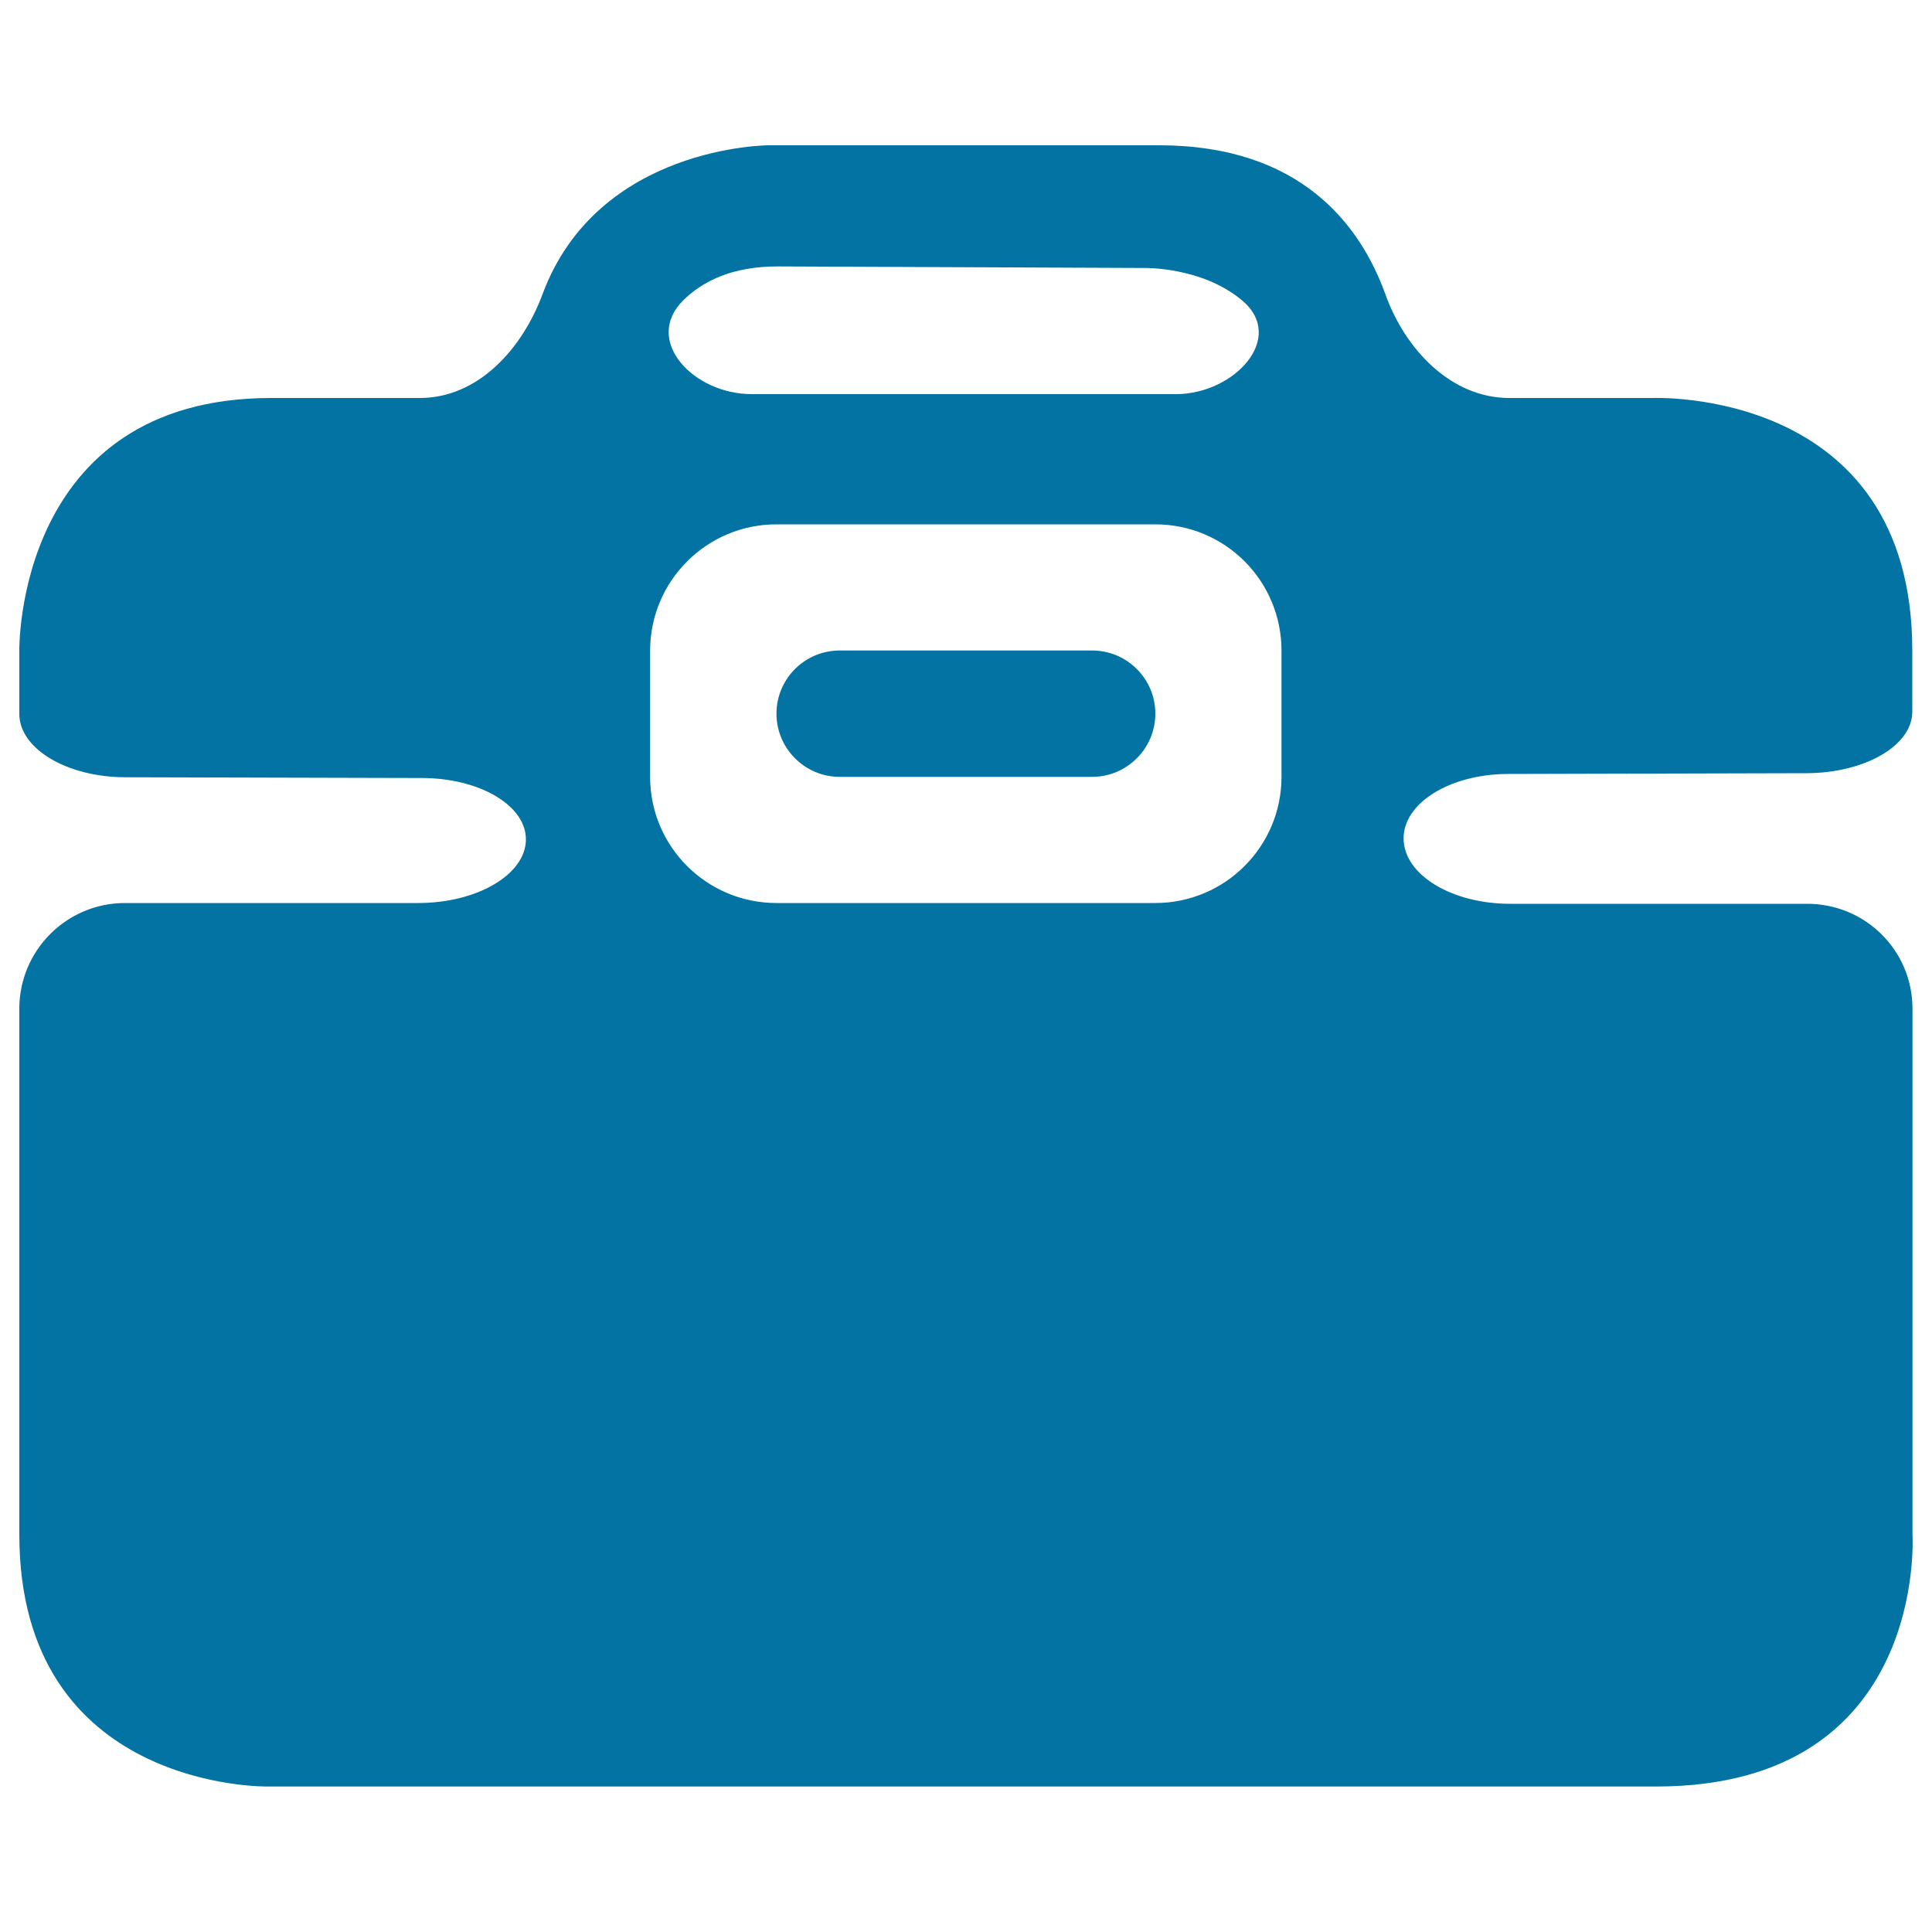 <svg xmlns="http://www.w3.org/2000/svg" viewBox="0 0 1000 1000" style="fill:#0273a2">
<title>Black Tool Box SVG icon</title>
<g><path d="M989.9,522.1c0-30.2-24.5-54.4-54.7-54.3H781.9c-30.2,0.1-55-14.8-55.4-33.4c-0.4-18.6,23.8-33.7,53.9-33.8l154.7-0.4c30.2-0.1,54.7-14.3,54.7-31.8v-31.6c0-136.8-134.7-130.8-134.7-130.8h-73.9c-30.2,0-53.9-25.2-64.1-53.6c-13-36.1-44-77.2-117.2-77.2h-202c0,0-88.5,0-117.1,77.1c-10.5,28.3-33.3,53.7-63.5,53.7h-76.9C7.8,206,10,336.8,10,336.8s0,14.6,0,32.7c0,18,24.5,32.7,54.7,32.8l153.9,0.4c30.2,0.1,54.2,14.6,53.6,32.4c-0.6,17.8-25.5,32.3-55.7,32.3H64.7c-30.2,0-54.7,24.5-54.7,54.7v272.1c0,132.7,128.5,130.5,128.5,130.5h718.7c140.9,0,132.7-130.5,132.7-130.5L989.9,522.1L989.9,522.1z M663.3,402.1c0,36.1-29.3,65.3-65.3,65.3H401.9c-36.1,0-65.4-29.2-65.4-65.3v-65.3c0-36.1,29.3-65.4,65.4-65.4H598c36.1,0,65.3,29.2,65.3,65.4C663.3,336.8,663.3,402.1,663.3,402.1z M353.6,155.5c10.1-10,25.4-17.6,48.9-17.6l189.3,0.8c0,0,29.9-0.9,51,16.7c23.2,19.3-3.9,48.6-34.1,48.6H389.2C359,204.1,332.7,176.3,353.6,155.5z"/><path d="M565.3,402.1H434.6c-18,0-32.7-14.7-32.7-32.7c0-18.1,14.7-32.7,32.7-32.7h130.7c18,0,32.7,14.6,32.7,32.7C598,387.4,583.3,402.1,565.3,402.1z"/></g>
</svg>